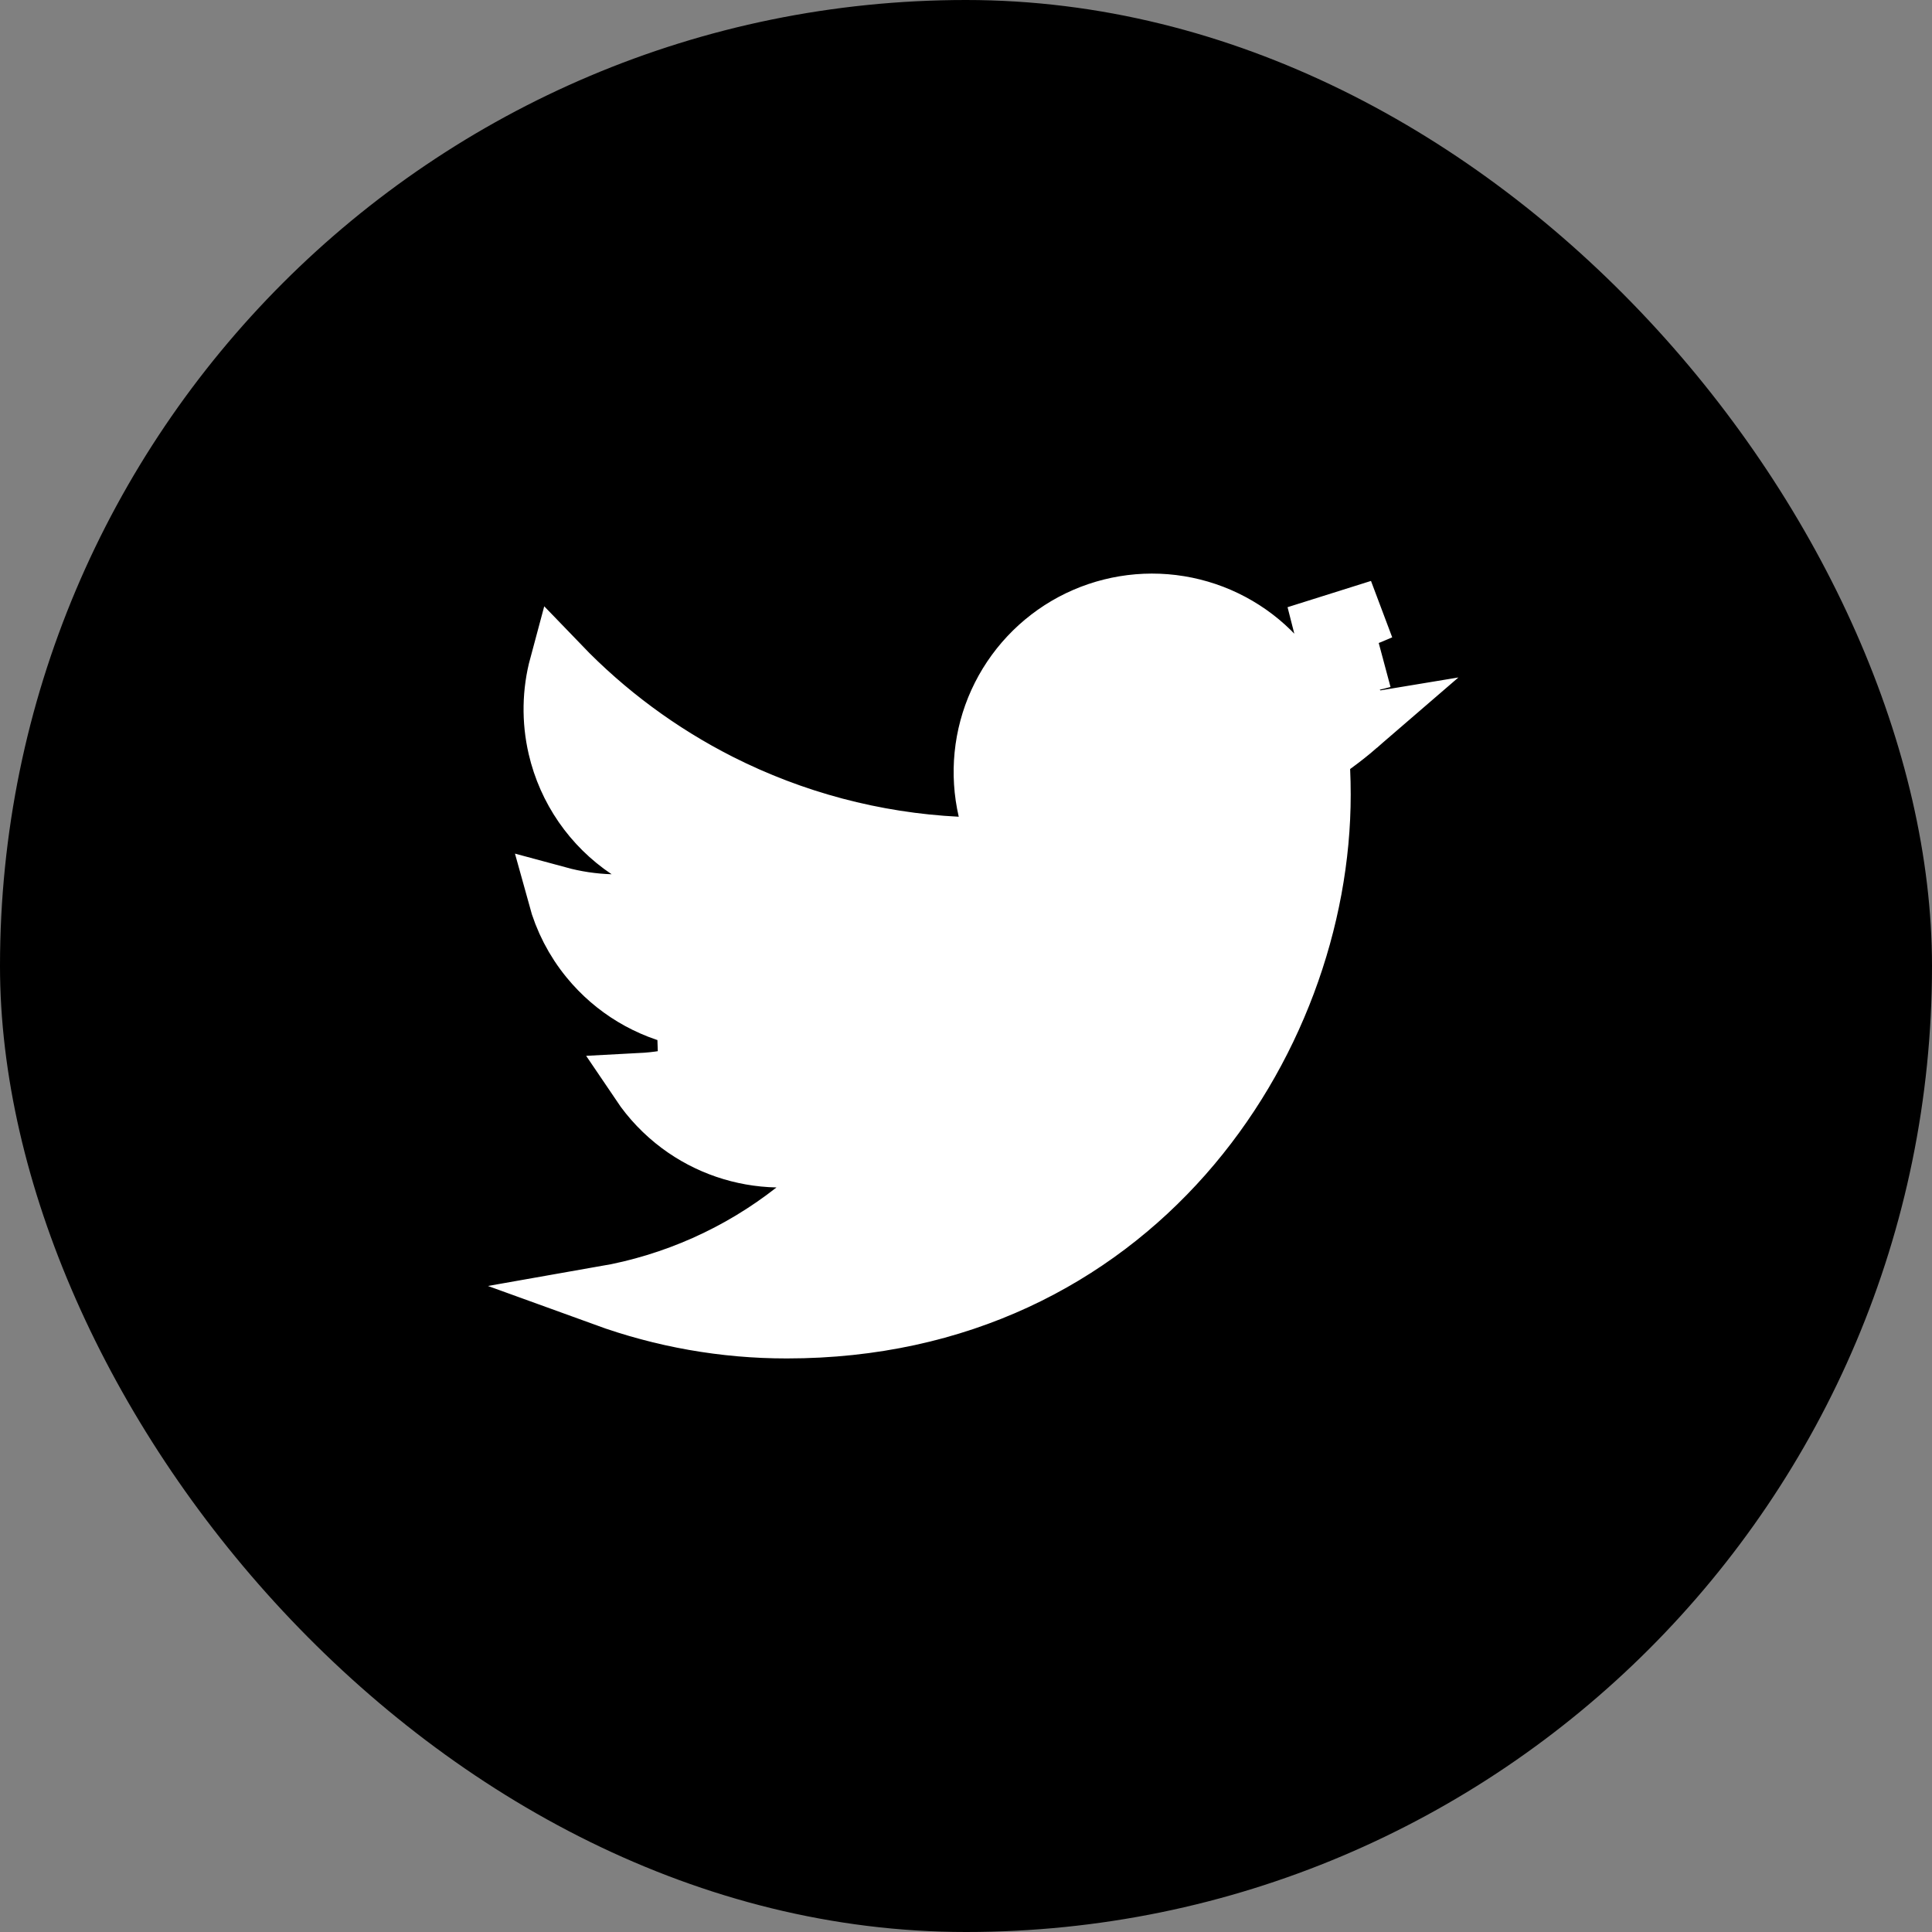 <svg width="32" height="32" viewBox="0 0 32 32" fill="none" xmlns="http://www.w3.org/2000/svg">
<rect x="0" y="0" width="32" height="32" fill="#808080" stroke="none"/>
<rect width="32" height="32" rx="16" fill="black"/>
<path d="M22.481 12.007C22.349 12.121 22.212 12.229 22.07 12.332L21.851 12.49L21.863 12.759C21.869 12.892 21.872 13.028 21.872 13.162C21.872 17.283 18.736 22 13.033 22H13.033C11.998 22.001 10.977 21.819 10.013 21.469C11.16 21.268 12.245 20.788 13.17 20.061L14.272 19.196L12.872 19.168C12.291 19.156 11.728 18.964 11.262 18.617C11.009 18.428 10.791 18.199 10.617 17.941C10.884 17.927 11.15 17.884 11.409 17.813L11.376 16.84C10.746 16.713 10.18 16.372 9.773 15.875C9.524 15.572 9.345 15.222 9.243 14.85C9.527 14.927 9.819 14.971 10.115 14.98L11.86 15.036L10.409 14.065C9.82 13.671 9.404 13.068 9.244 12.378C9.14 11.929 9.149 11.464 9.267 11.026C10.03 11.819 10.922 12.479 11.907 12.979C13.135 13.601 14.48 13.958 15.855 14.027L16.516 14.06L16.367 13.415C16.229 12.818 16.291 12.192 16.544 11.635C16.798 11.077 17.228 10.618 17.768 10.329C18.308 10.041 18.928 9.938 19.532 10.037C20.137 10.136 20.692 10.431 21.111 10.877L21.301 11.078L21.573 11.025C21.792 10.981 22.01 10.928 22.224 10.864C22.11 10.96 21.988 11.047 21.859 11.124L22.174 12.05C22.276 12.038 22.379 12.024 22.481 12.007ZM22.481 12.007C22.646 11.865 22.803 11.714 22.952 11.556C22.774 11.715 22.58 11.858 22.373 11.982L22.116 11.553L22.058 11.056C22.343 11.023 22.626 10.97 22.902 10.896M22.858 10.099C22.415 10.294 21.952 10.44 21.476 10.534L22.858 10.099Z" fill="white" stroke="white"/>
</svg>
